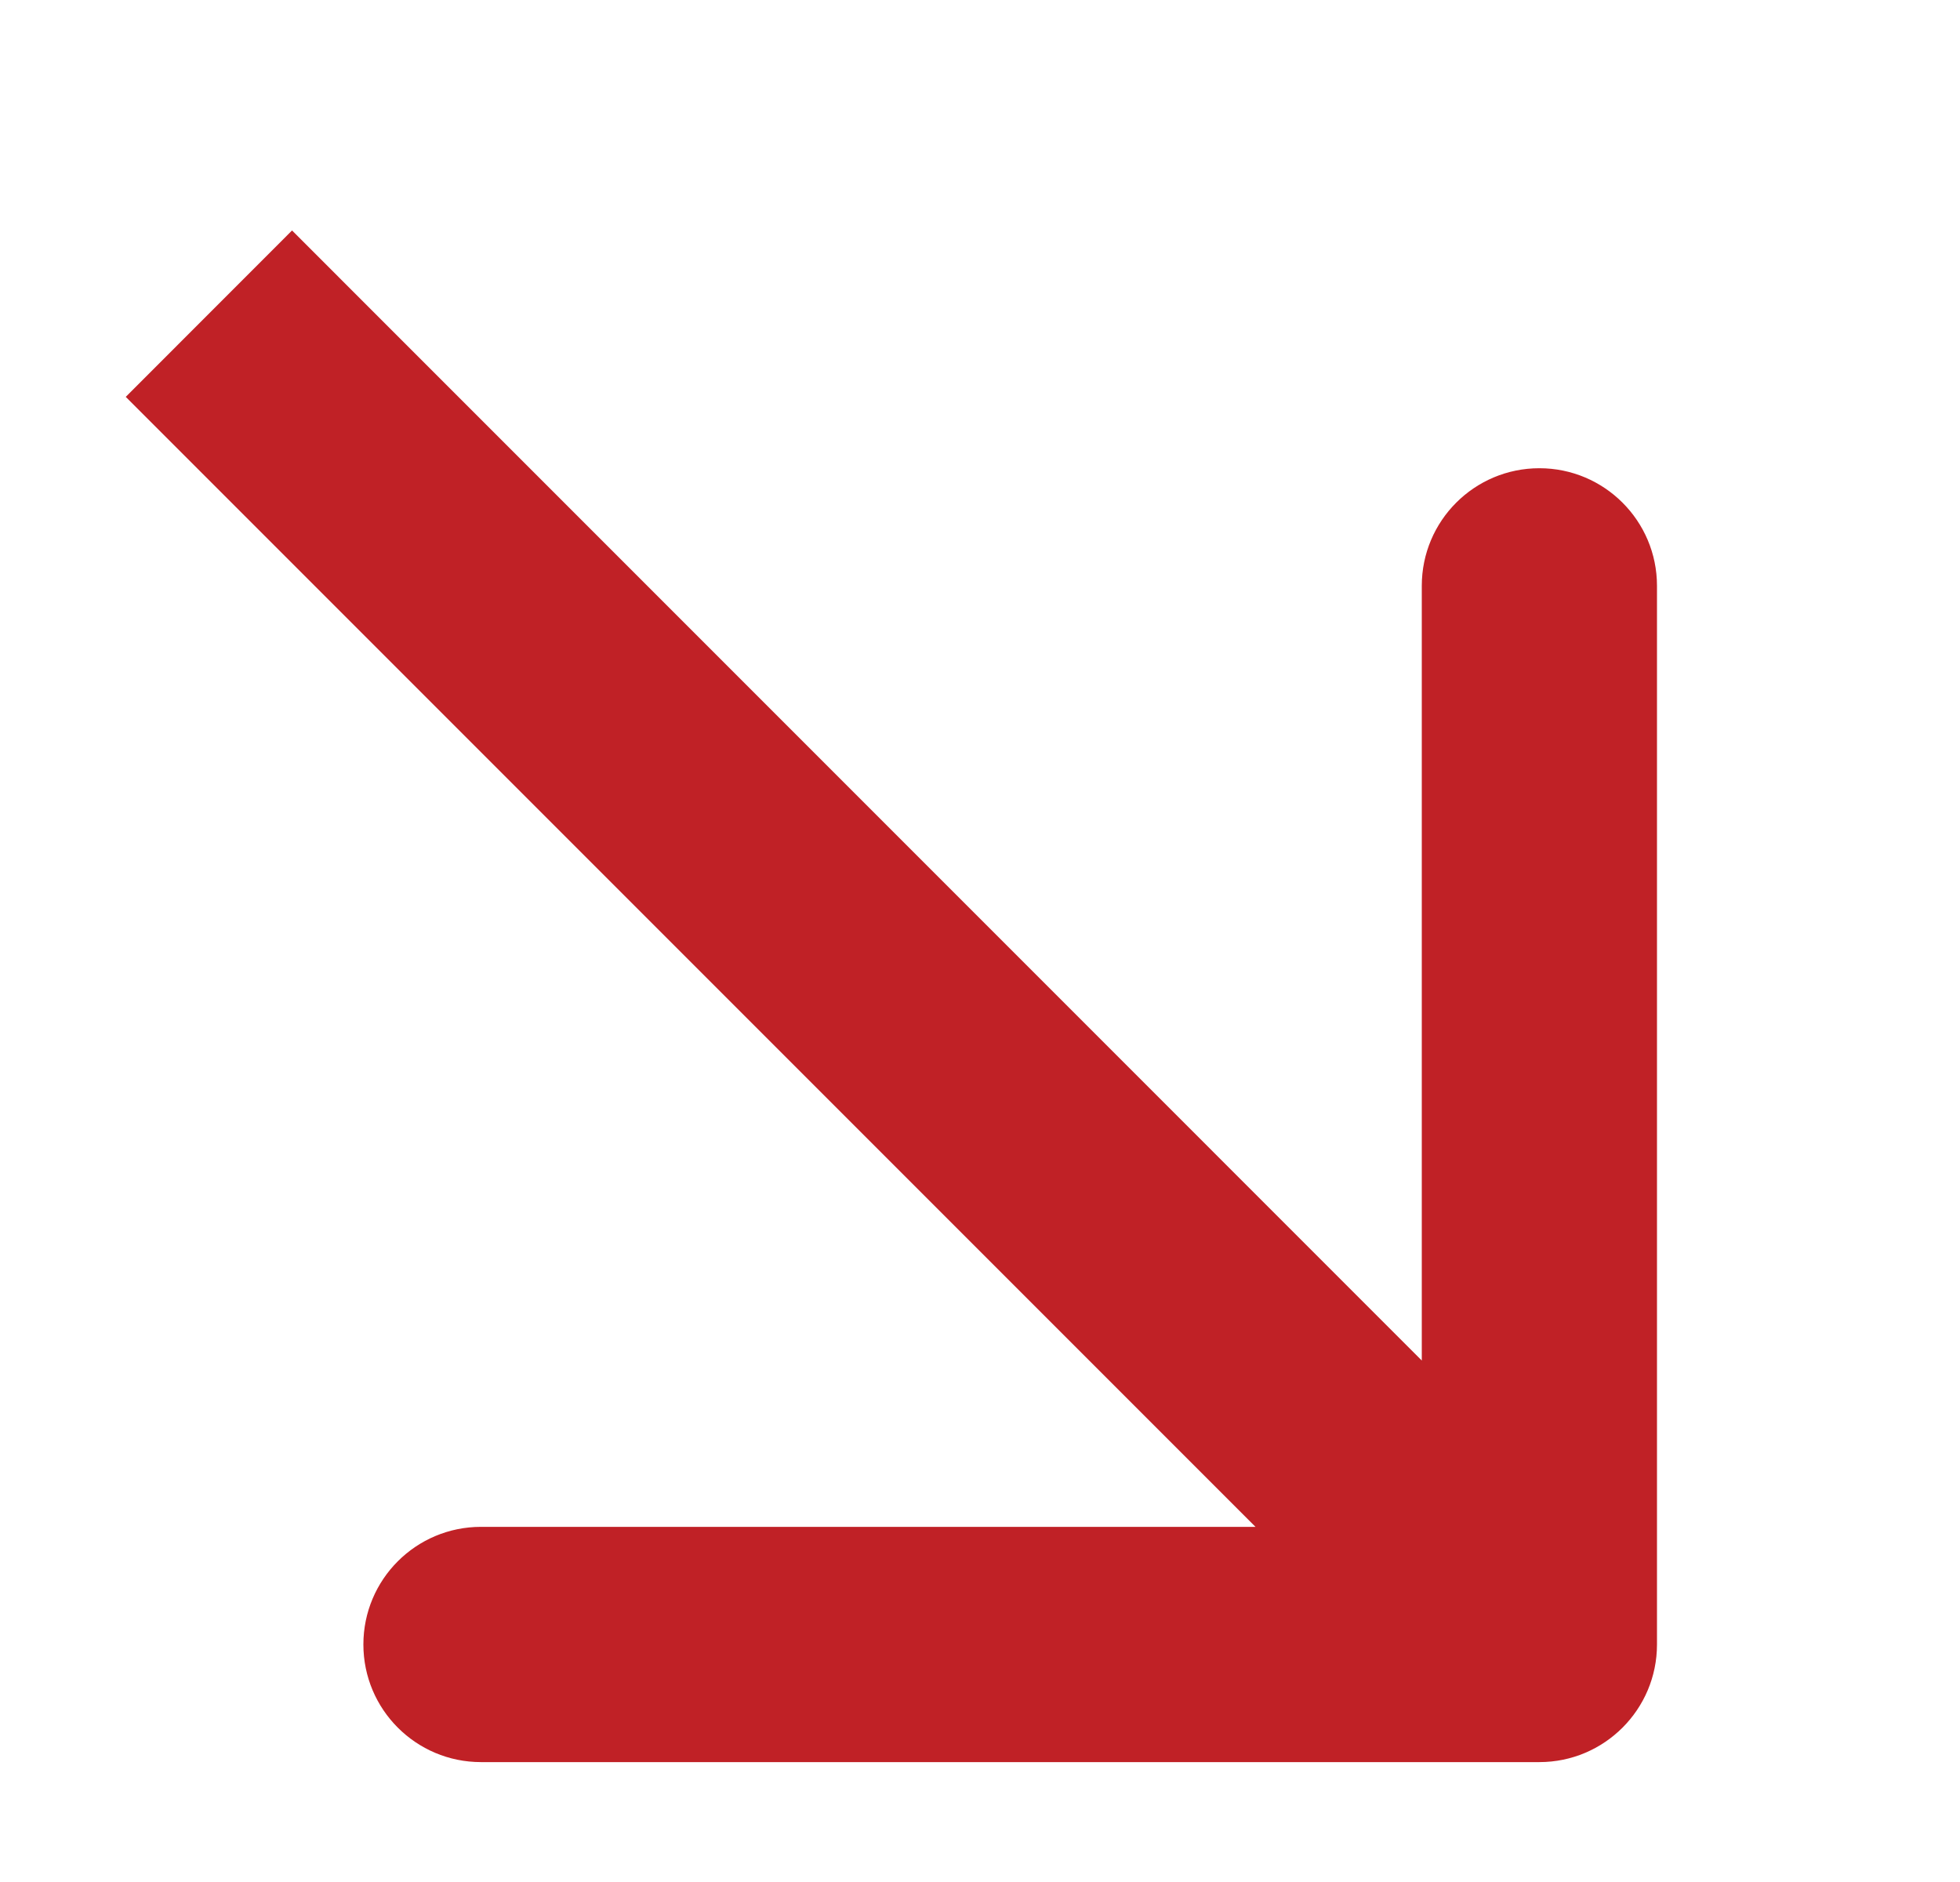 <svg width="25" height="24" viewBox="0 0 25 24" fill="none" xmlns="http://www.w3.org/2000/svg">
<path d="M19.635 22.471C20.463 22.471 21.135 21.799 21.135 20.971L21.135 7.471C21.135 6.642 20.463 5.971 19.635 5.971C18.806 5.971 18.135 6.642 18.135 7.471L18.135 19.471L6.135 19.471C5.306 19.471 4.635 20.142 4.635 20.971C4.635 21.799 5.306 22.471 6.135 22.471L19.635 22.471ZM20.695 19.91L3.725 2.939L1.604 5.061L18.574 22.031L20.695 19.91Z" fill="#C02126"/>
</svg>
